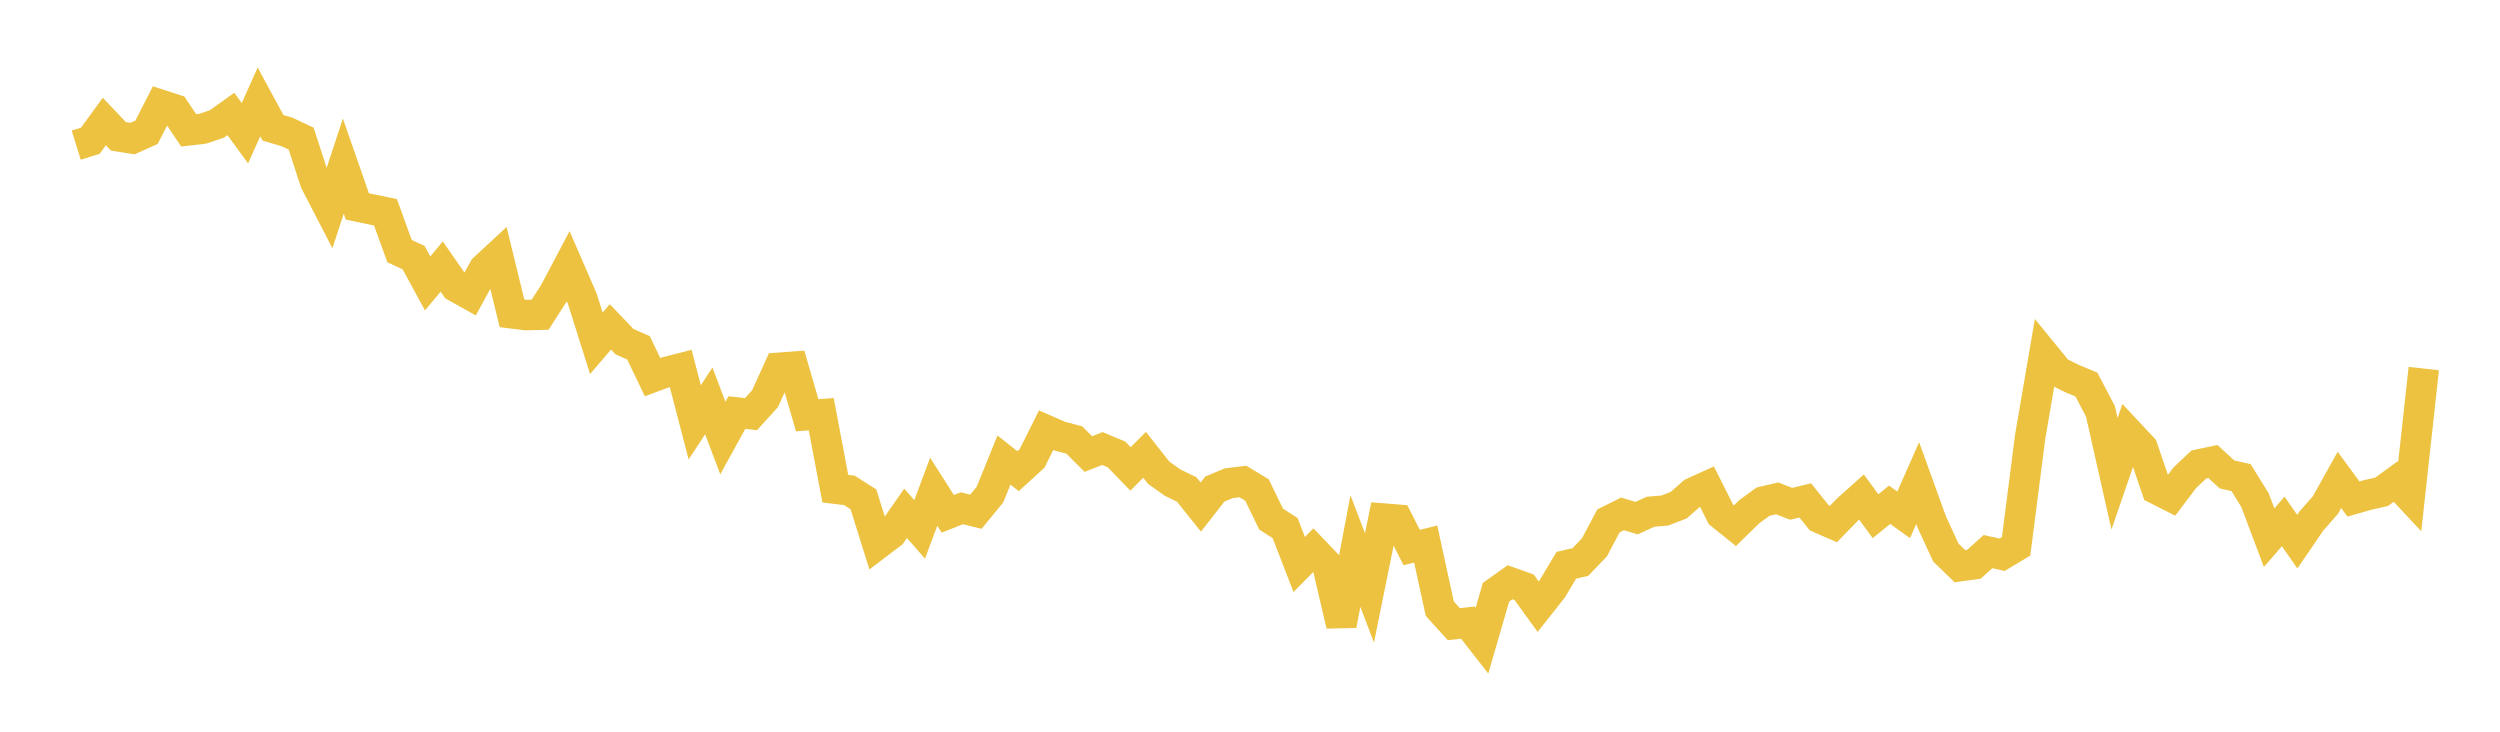 <svg width="164" height="48" xmlns="http://www.w3.org/2000/svg" xmlns:xlink="http://www.w3.org/1999/xlink"><path fill="none" stroke="rgb(237,194,64)" stroke-width="2" d="M5,9.521L5.922,9.235L6.844,7.972L7.766,8.943L8.689,9.091L9.611,8.678L10.533,6.876L11.455,7.175L12.377,8.549L13.299,8.443L14.222,8.134L15.144,7.474L16.066,8.739L16.988,6.684L17.91,8.387L18.832,8.658L19.754,9.093L20.677,11.926L21.599,13.708L22.521,10.897L23.443,13.544L24.365,13.735L25.287,13.925L26.21,16.473L27.132,16.901L28.054,18.593L28.976,17.485L29.898,18.812L30.82,19.327L31.743,17.635L32.665,16.78L33.587,20.555L34.509,20.668L35.431,20.647L36.353,19.214L37.275,17.47L38.198,19.597L39.12,22.521L40.042,21.445L40.964,22.411L41.886,22.819L42.808,24.74L43.731,24.398L44.653,24.162L45.575,27.706L46.497,26.299L47.419,28.736L48.341,27.063L49.263,27.17L50.186,26.154L51.108,24.125L52.03,24.058L52.952,27.239L53.874,27.173L54.796,32.058L55.719,32.169L56.641,32.755L57.563,35.698L58.485,34.997L59.407,33.673L60.329,34.726L61.251,32.257L62.174,33.708L63.096,33.342L64.018,33.569L64.94,32.449L65.862,30.179L66.784,30.909L67.707,30.067L68.629,28.218L69.551,28.621L70.473,28.864L71.395,29.785L72.317,29.424L73.24,29.809L74.162,30.76L75.084,29.836L76.006,31.008L76.928,31.664L77.85,32.111L78.772,33.263L79.695,32.08L80.617,31.698L81.539,31.586L82.461,32.147L83.383,34.049L84.305,34.645L85.228,37.03L86.15,36.093L87.072,37.061L87.994,41.01L88.916,36.147L89.838,38.569L90.76,34.018L91.683,34.093L92.605,35.917L93.527,35.691L94.449,39.929L95.371,40.944L96.293,40.844L97.216,42.028L98.138,38.851L99.06,38.195L99.982,38.523L100.904,39.798L101.826,38.633L102.749,37.082L103.671,36.869L104.593,35.908L105.515,34.17L106.437,33.712L107.359,33.989L108.281,33.569L109.204,33.493L110.126,33.138L111.048,32.325L111.97,31.906L112.892,33.743L113.814,34.486L114.737,33.581L115.659,32.907L116.581,32.691L117.503,33.05L118.425,32.825L119.347,33.976L120.269,34.378L121.192,33.432L122.114,32.606L123.036,33.863L123.958,33.113L124.88,33.774L125.802,31.69L126.725,34.243L127.647,36.248L128.569,37.141L129.491,37.015L130.413,36.185L131.335,36.392L132.257,35.839L133.18,28.645L134.102,23.259L135.024,24.387L135.946,24.843L136.868,25.227L137.79,26.986L138.713,31.081L139.635,28.399L140.557,29.385L141.479,32.093L142.401,32.559L143.323,31.339L144.246,30.47L145.168,30.275L146.09,31.123L147.012,31.33L147.934,32.821L148.856,35.271L149.778,34.206L150.701,35.53L151.623,34.182L152.545,33.134L153.467,31.482L154.389,32.736L155.311,32.471L156.234,32.263L157.156,31.591L158.078,32.577L159,24.177"></path></svg>